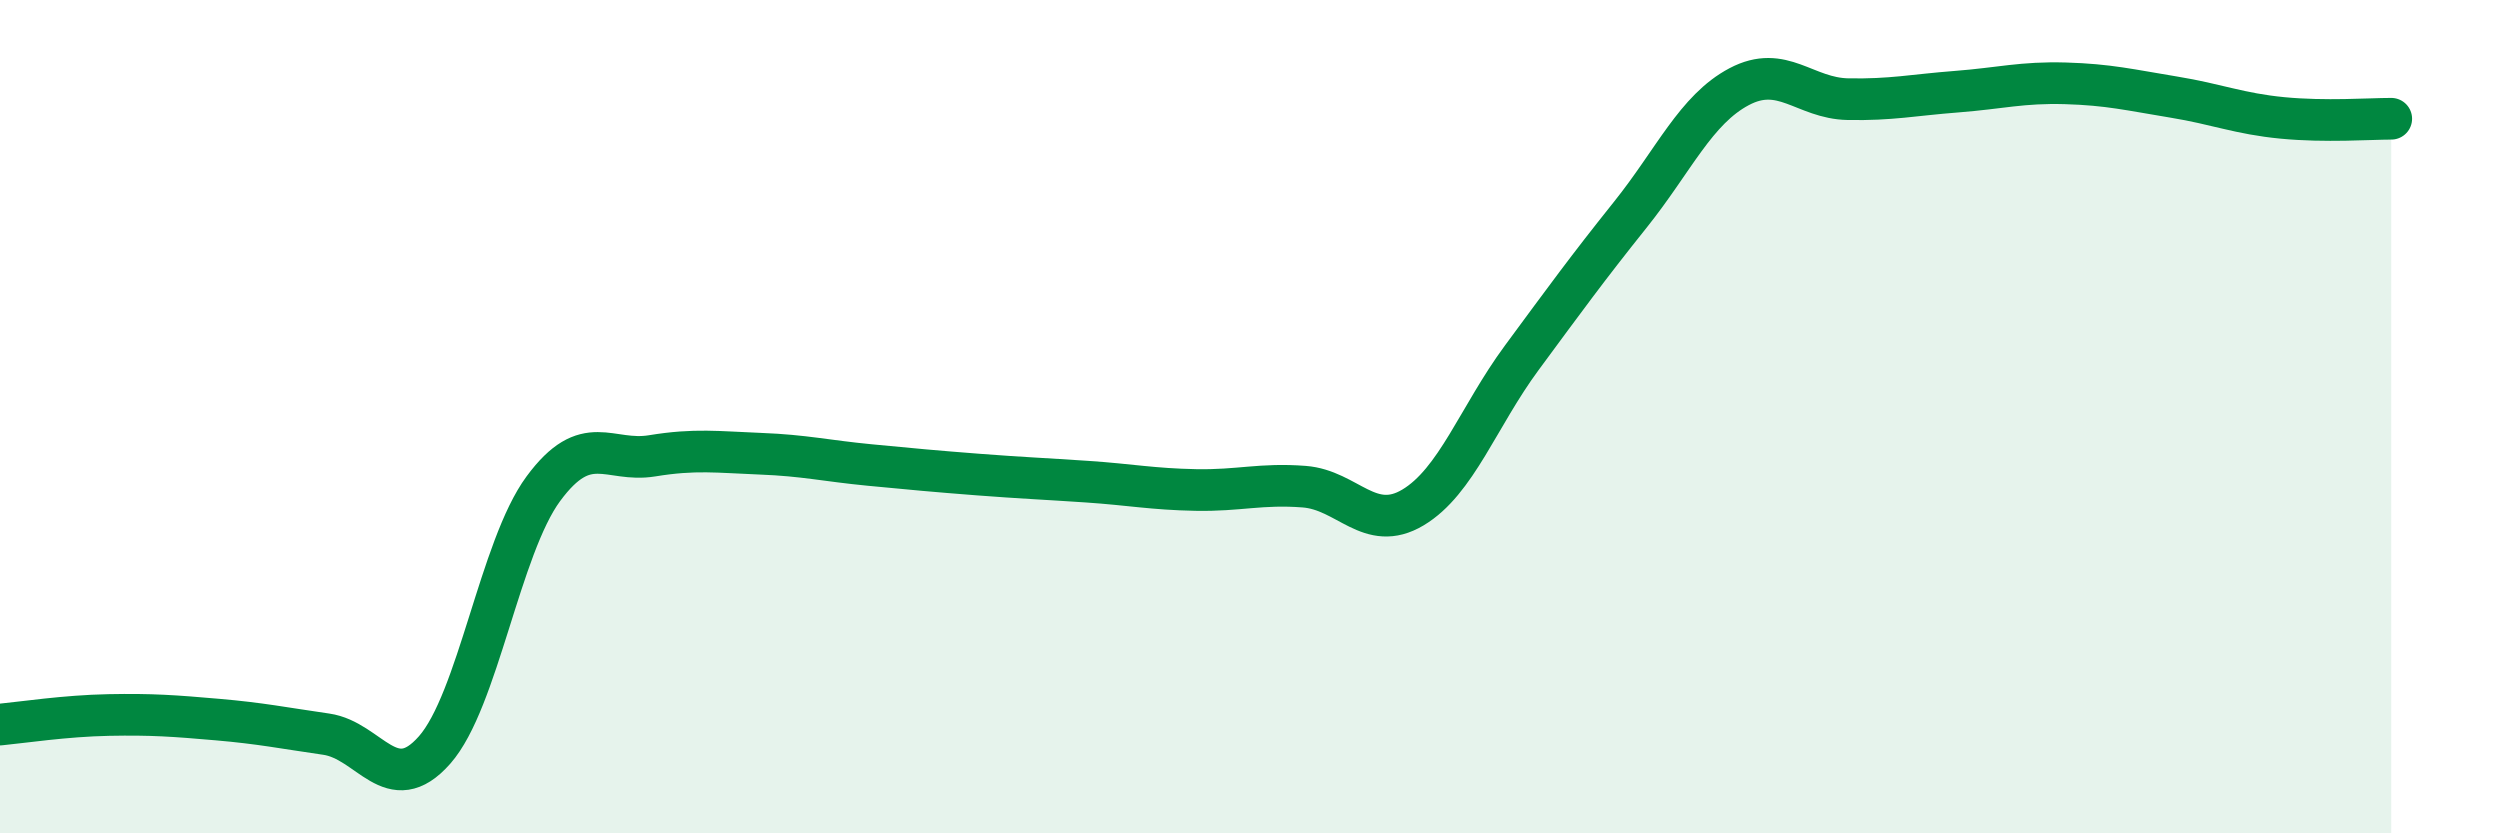 
    <svg width="60" height="20" viewBox="0 0 60 20" xmlns="http://www.w3.org/2000/svg">
      <path
        d="M 0,17.39 C 0.52,17.34 1.57,17.18 2.61,17.16 C 3.65,17.14 4.18,17.18 5.22,17.27 C 6.26,17.36 6.79,17.47 7.83,17.62 C 8.87,17.77 9.39,19.18 10.43,18 C 11.47,16.82 12,13.14 13.04,11.73 C 14.08,10.32 14.61,11.11 15.65,10.94 C 16.69,10.77 17.22,10.85 18.26,10.89 C 19.3,10.93 19.83,11.06 20.87,11.16 C 21.91,11.26 22.44,11.31 23.48,11.39 C 24.52,11.47 25.05,11.49 26.09,11.56 C 27.13,11.63 27.66,11.74 28.7,11.76 C 29.74,11.78 30.26,11.6 31.3,11.68 C 32.34,11.76 32.87,12.8 33.91,12.18 C 34.95,11.56 35.48,10 36.52,8.59 C 37.56,7.18 38.09,6.45 39.13,5.15 C 40.17,3.85 40.7,2.63 41.74,2.08 C 42.78,1.53 43.31,2.36 44.35,2.38 C 45.39,2.4 45.92,2.28 46.96,2.2 C 48,2.12 48.53,1.97 49.57,2 C 50.61,2.03 51.13,2.16 52.17,2.33 C 53.21,2.5 53.74,2.73 54.78,2.83 C 55.82,2.93 56.87,2.85 57.39,2.85L57.39 20L0 20Z"
        fill="#008740"
        opacity="0.1"
        stroke-linecap="round"
        stroke-linejoin="round"
      />
      <path
        d="M 0,17.39 C 0.52,17.34 1.57,17.18 2.61,17.16 C 3.65,17.14 4.18,17.18 5.22,17.27 C 6.26,17.36 6.79,17.47 7.83,17.62 C 8.87,17.77 9.39,19.18 10.43,18 C 11.47,16.82 12,13.14 13.04,11.73 C 14.08,10.32 14.61,11.11 15.65,10.94 C 16.69,10.77 17.22,10.85 18.26,10.89 C 19.3,10.93 19.83,11.06 20.87,11.16 C 21.91,11.26 22.44,11.31 23.48,11.39 C 24.52,11.47 25.05,11.49 26.09,11.56 C 27.13,11.63 27.66,11.74 28.7,11.76 C 29.74,11.78 30.26,11.6 31.3,11.68 C 32.34,11.76 32.87,12.8 33.91,12.18 C 34.95,11.56 35.48,10 36.52,8.59 C 37.56,7.18 38.09,6.45 39.13,5.15 C 40.17,3.85 40.7,2.63 41.74,2.08 C 42.78,1.53 43.31,2.36 44.35,2.38 C 45.39,2.4 45.92,2.28 46.96,2.2 C 48,2.12 48.53,1.97 49.57,2 C 50.61,2.03 51.13,2.16 52.17,2.33 C 53.21,2.5 53.74,2.73 54.78,2.83 C 55.82,2.93 56.87,2.85 57.39,2.85"
        stroke="#008740"
        stroke-width="1"
        fill="none"
        stroke-linecap="round"
        stroke-linejoin="round"
      />
    </svg>
  